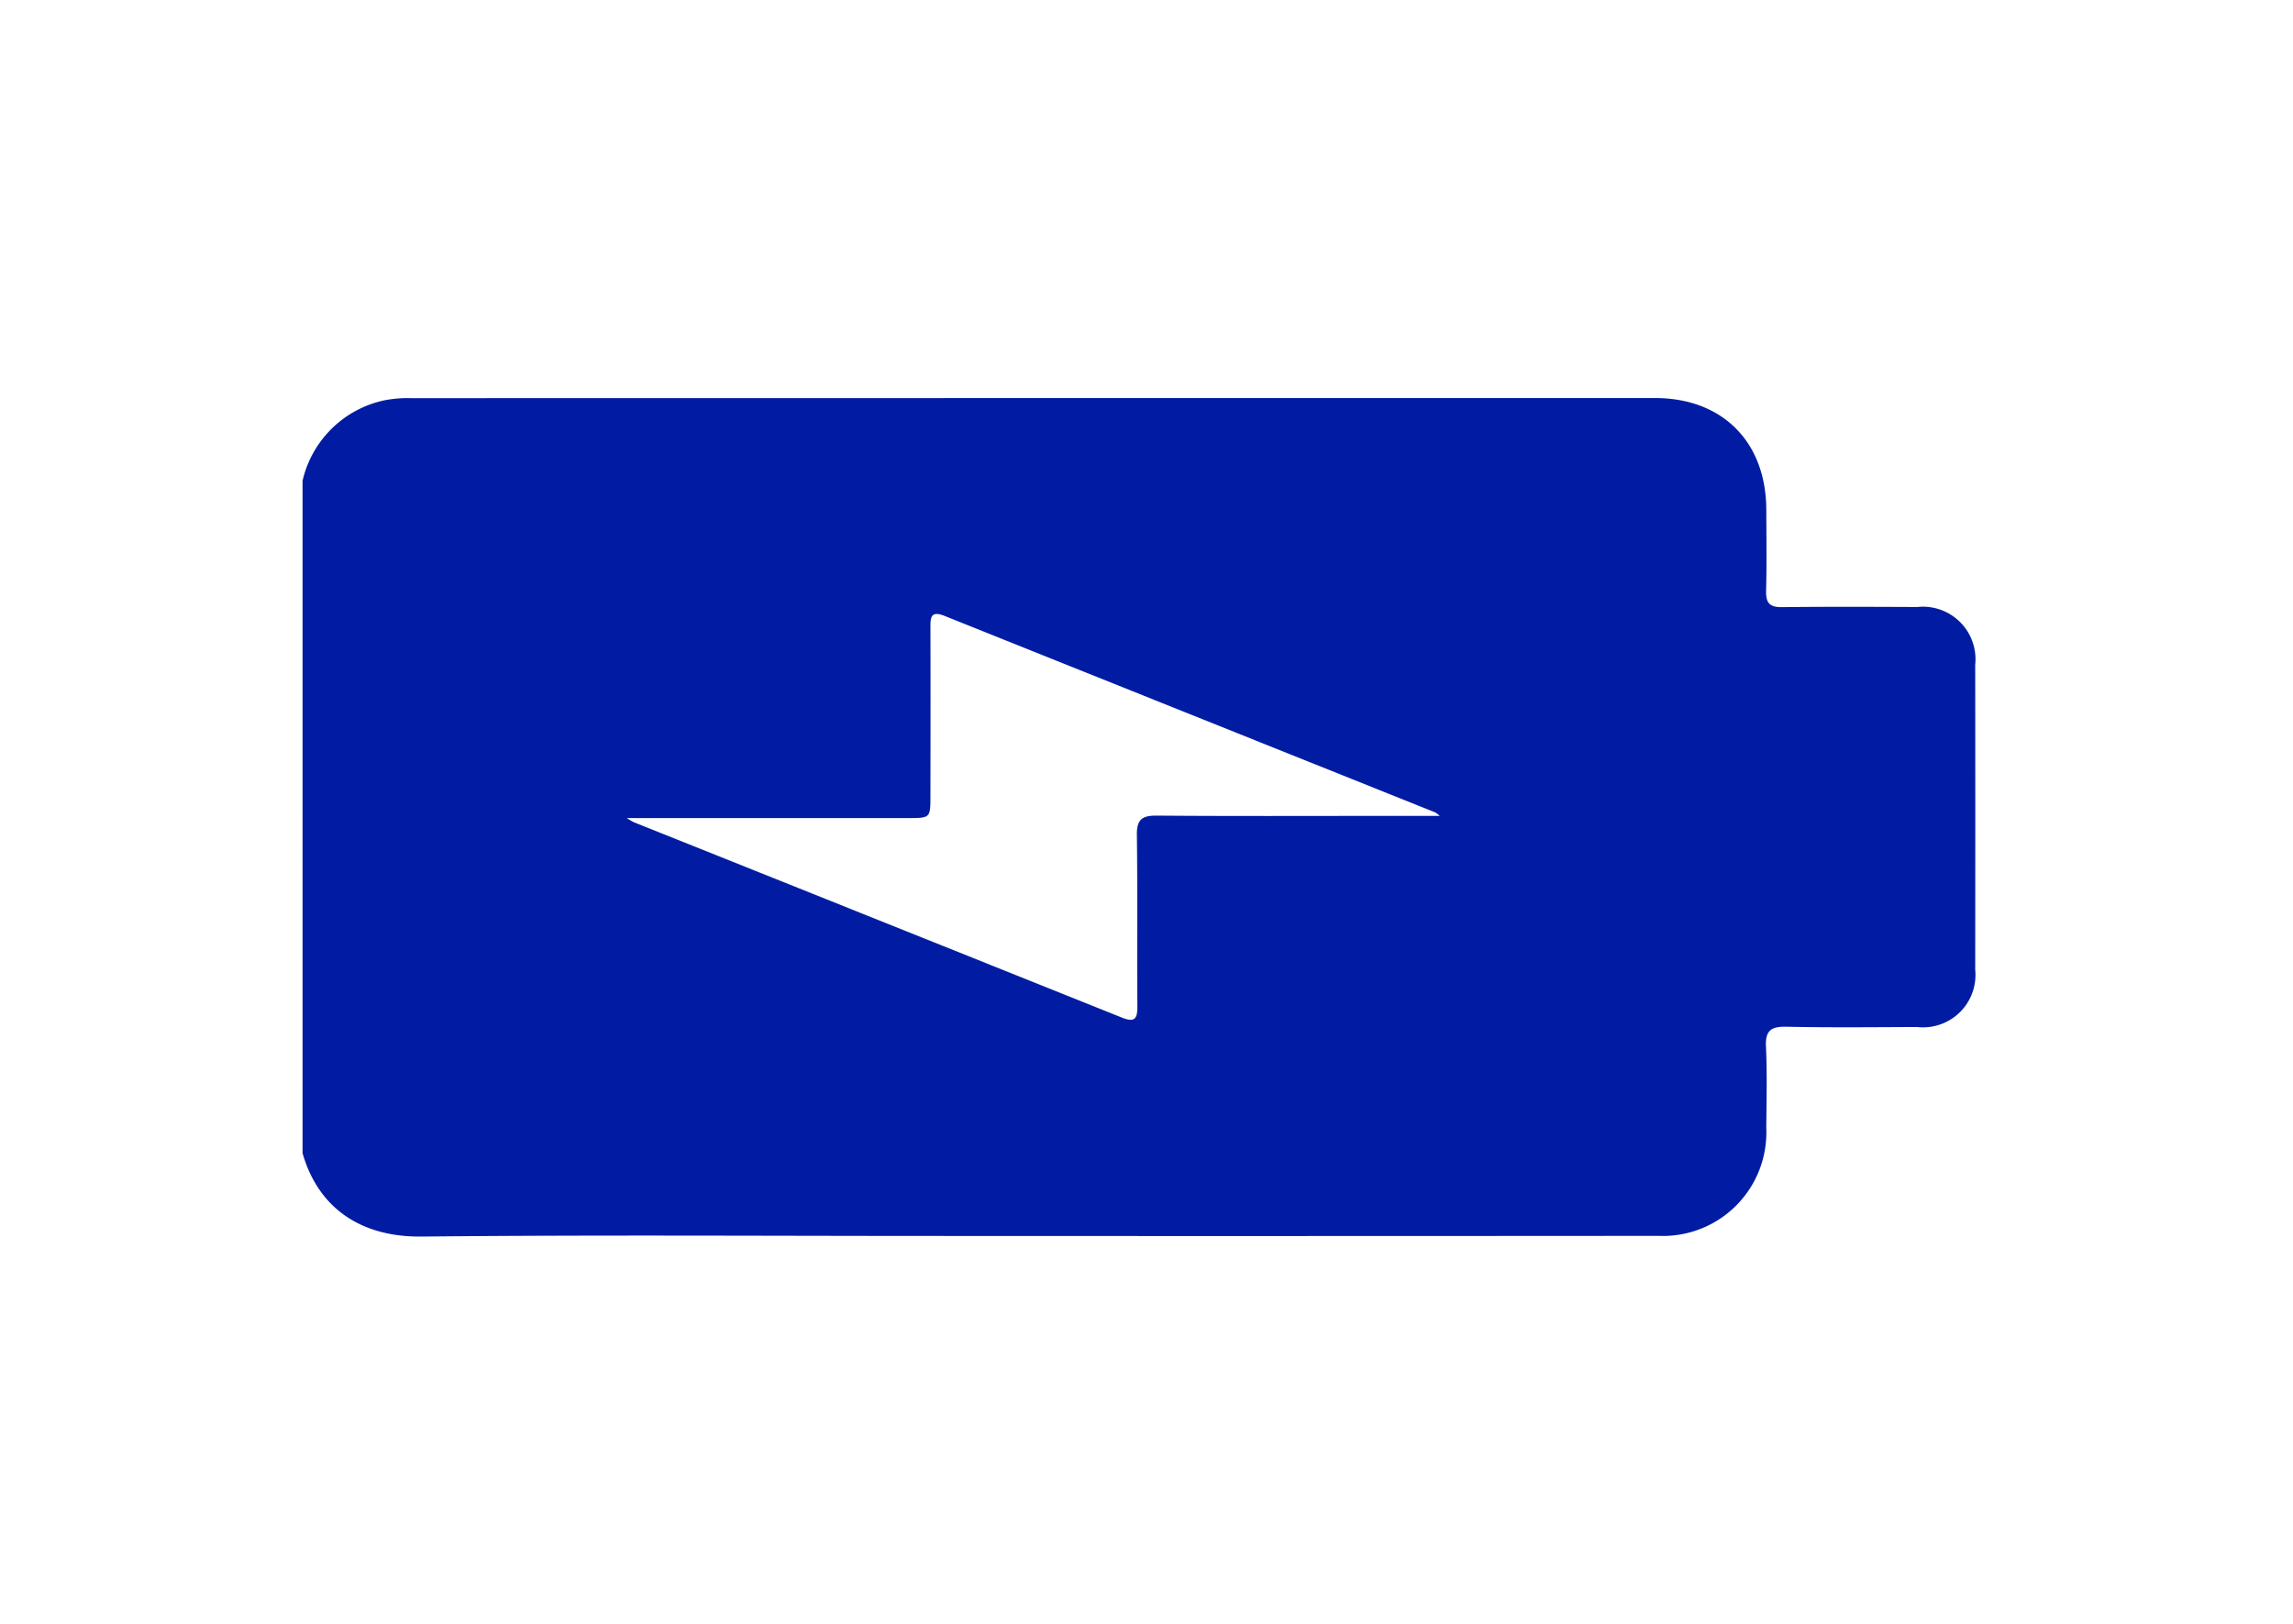 <svg xmlns="http://www.w3.org/2000/svg" xmlns:xlink="http://www.w3.org/1999/xlink" width="144" height="102" viewBox="0 0 144 102"><defs><clipPath id="clip-path"><rect id="Rectangle_646" data-name="Rectangle 646" width="144" height="102" transform="translate(677 4082)" fill="#fff" opacity="0.58"></rect></clipPath><clipPath id="clip-path-2"><rect id="Rectangle_572" data-name="Rectangle 572" width="128" height="96" transform="translate(0 5345.743)" fill="none" stroke="#707070" stroke-width="1"></rect></clipPath><clipPath id="clip-path-3"><rect id="Rectangle_337" data-name="Rectangle 337" width="52.67" height="105.049" fill="#011ca3"></rect></clipPath></defs><g id="Battery" transform="translate(-677 -4082)" clip-path="url(#clip-path)"><g id="Mask_Group_792" data-name="Mask Group 792" transform="translate(685 -1260.742)" clip-path="url(#clip-path-2)"><g id="Group_884" data-name="Group 884" transform="translate(116.049 5367.743) rotate(90)"><g id="Group_736" data-name="Group 736" clip-path="url(#clip-path-3)"><path id="Path_19568" data-name="Path 19568" d="M5.2,105.049A6.706,6.706,0,0,1,.148,99.931,7.728,7.728,0,0,1,.007,98.2Q0,59.16,0,20.118C0,15.878,2.756,13.144,7,13.126c1.708-.006,3.416-.03,5.124.012.751.018,1.022-.228,1.011-1-.033-2.835-.02-5.67-.009-8.5A3.3,3.3,0,0,1,16.746.006q9.58-.011,19.162,0a3.292,3.292,0,0,1,3.6,3.649c.011,2.733.041,5.467-.017,8.2-.02.958.224,1.339,1.247,1.292,1.7-.08,3.415-.032,5.123-.02a6.5,6.5,0,0,1,6.766,6.784q.018,22.546.006,45.089c0,10.862-.071,21.725.038,32.587.038,3.81-1.8,6.476-5.236,7.462Zm21.19-20.37a4.668,4.668,0,0,0,.254-.433Q32.771,68.93,38.908,53.616c.331-.819.105-1-.7-.993-3.588.026-7.177-.018-10.764.03-.951.012-1.221-.306-1.214-1.232.038-4.716.017-9.432.017-14.147v-3.64a2.036,2.036,0,0,0-.213.27Q19.862,49.316,13.687,64.726c-.352.876.1.892.739.891,3.52-.011,7.04-.006,10.558,0,1.4,0,1.4.006,1.4,1.418,0,5.808,0,11.617,0,17.649" transform="translate(0.001 0)" fill="#011ca3"></path></g></g></g></g></svg>